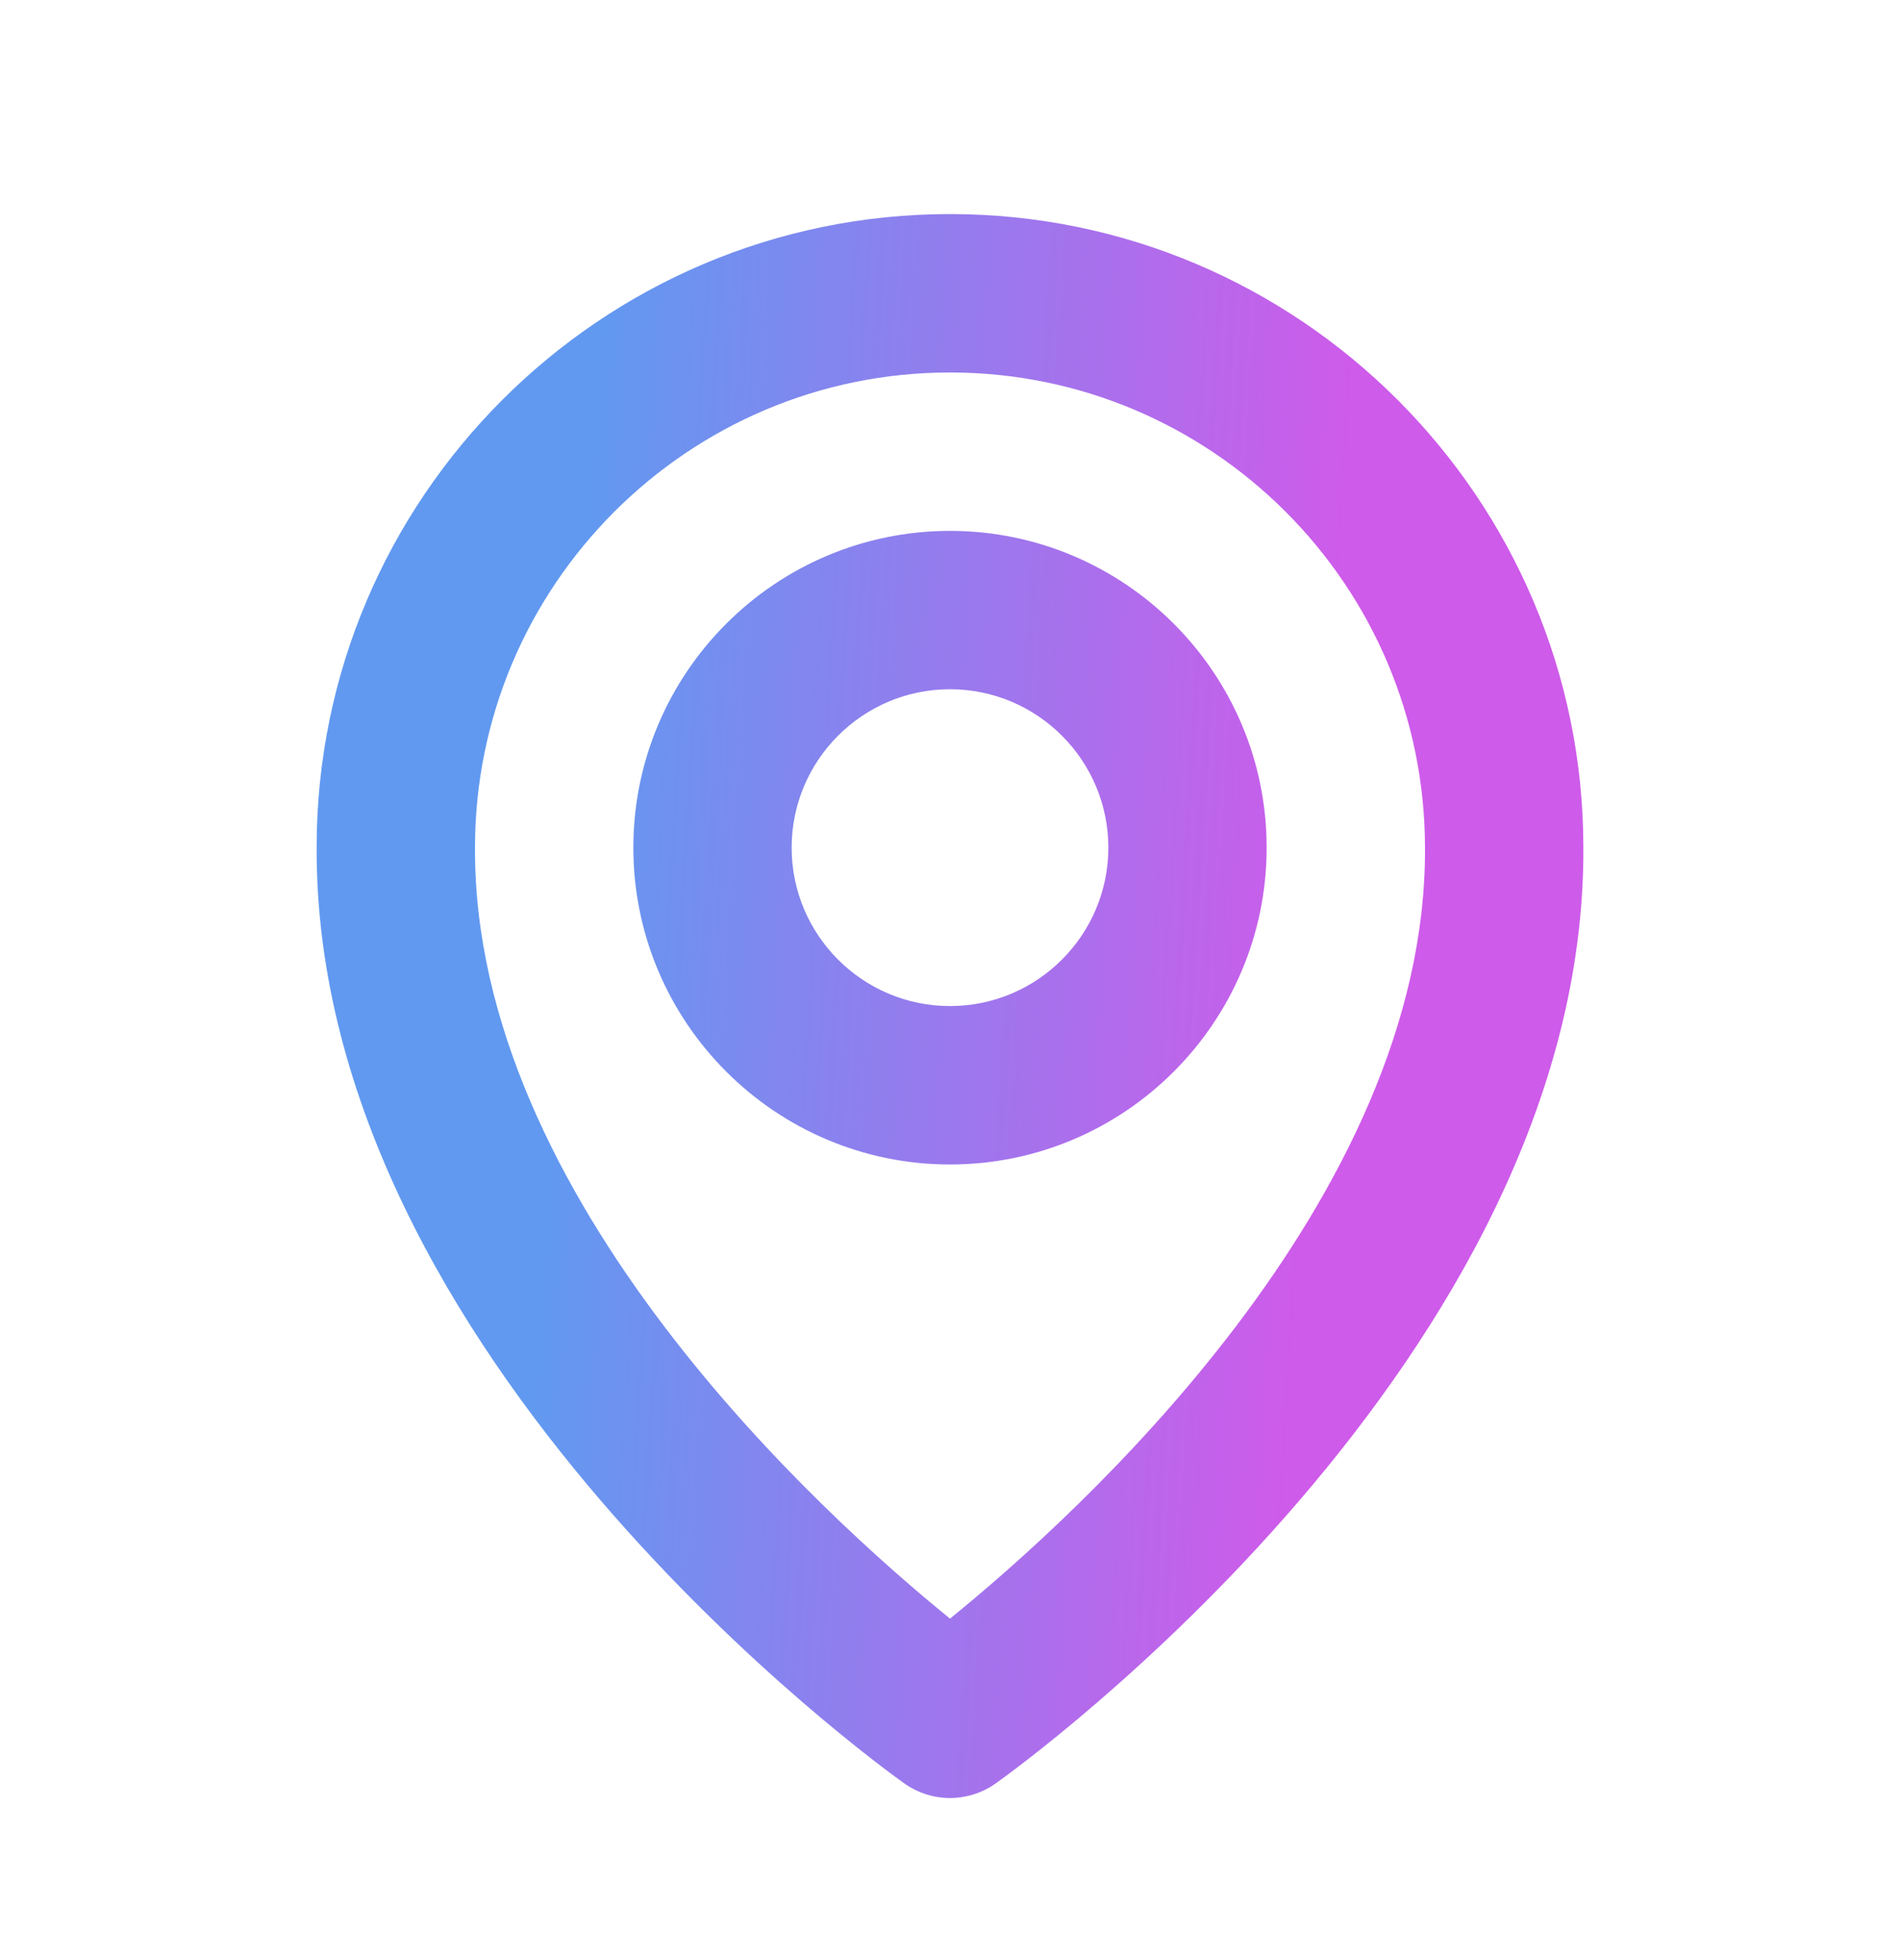 <?xml version="1.0" encoding="UTF-8"?> <svg xmlns="http://www.w3.org/2000/svg" width="32" height="33" viewBox="0 0 32 33" fill="none"><path d="M16 19.605C18.941 19.605 21.333 17.212 21.333 14.271C21.333 11.33 18.941 8.938 16 8.938C13.059 8.938 10.667 11.33 10.667 14.271C10.667 17.212 13.059 19.605 16 19.605ZM16 11.604C17.471 11.604 18.667 12.8 18.667 14.271C18.667 15.742 17.471 16.938 16 16.938C14.529 16.938 13.333 15.742 13.333 14.271C13.333 12.8 14.529 11.604 16 11.604Z" fill="url(#paint0_linear_75_734)"></path><path d="M15.227 30.023C15.453 30.184 15.723 30.271 16 30.271C16.277 30.271 16.548 30.184 16.773 30.023C17.179 29.736 26.706 22.858 26.667 14.271C26.667 8.39 21.881 3.604 16 3.604C10.119 3.604 5.333 8.39 5.333 14.264C5.295 22.858 14.822 29.736 15.227 30.023ZM16 6.271C20.412 6.271 24 9.859 24 14.278C24.028 20.195 18.149 25.509 16 27.251C13.852 25.507 7.972 20.192 8 14.271C8 9.859 11.588 6.271 16 6.271Z" fill="url(#paint1_linear_75_734)"></path><defs><linearGradient id="paint0_linear_75_734" x1="9.93" y1="8.049" x2="22.644" y2="8.827" gradientUnits="userSpaceOnUse"><stop stop-color="#6199F0"></stop><stop offset="1" stop-color="#CE5BEA"></stop></linearGradient><linearGradient id="paint1_linear_75_734" x1="9.93" y1="8.049" x2="22.644" y2="8.827" gradientUnits="userSpaceOnUse"><stop stop-color="#6199F0"></stop><stop offset="1" stop-color="#CE5BEA"></stop></linearGradient></defs></svg> 